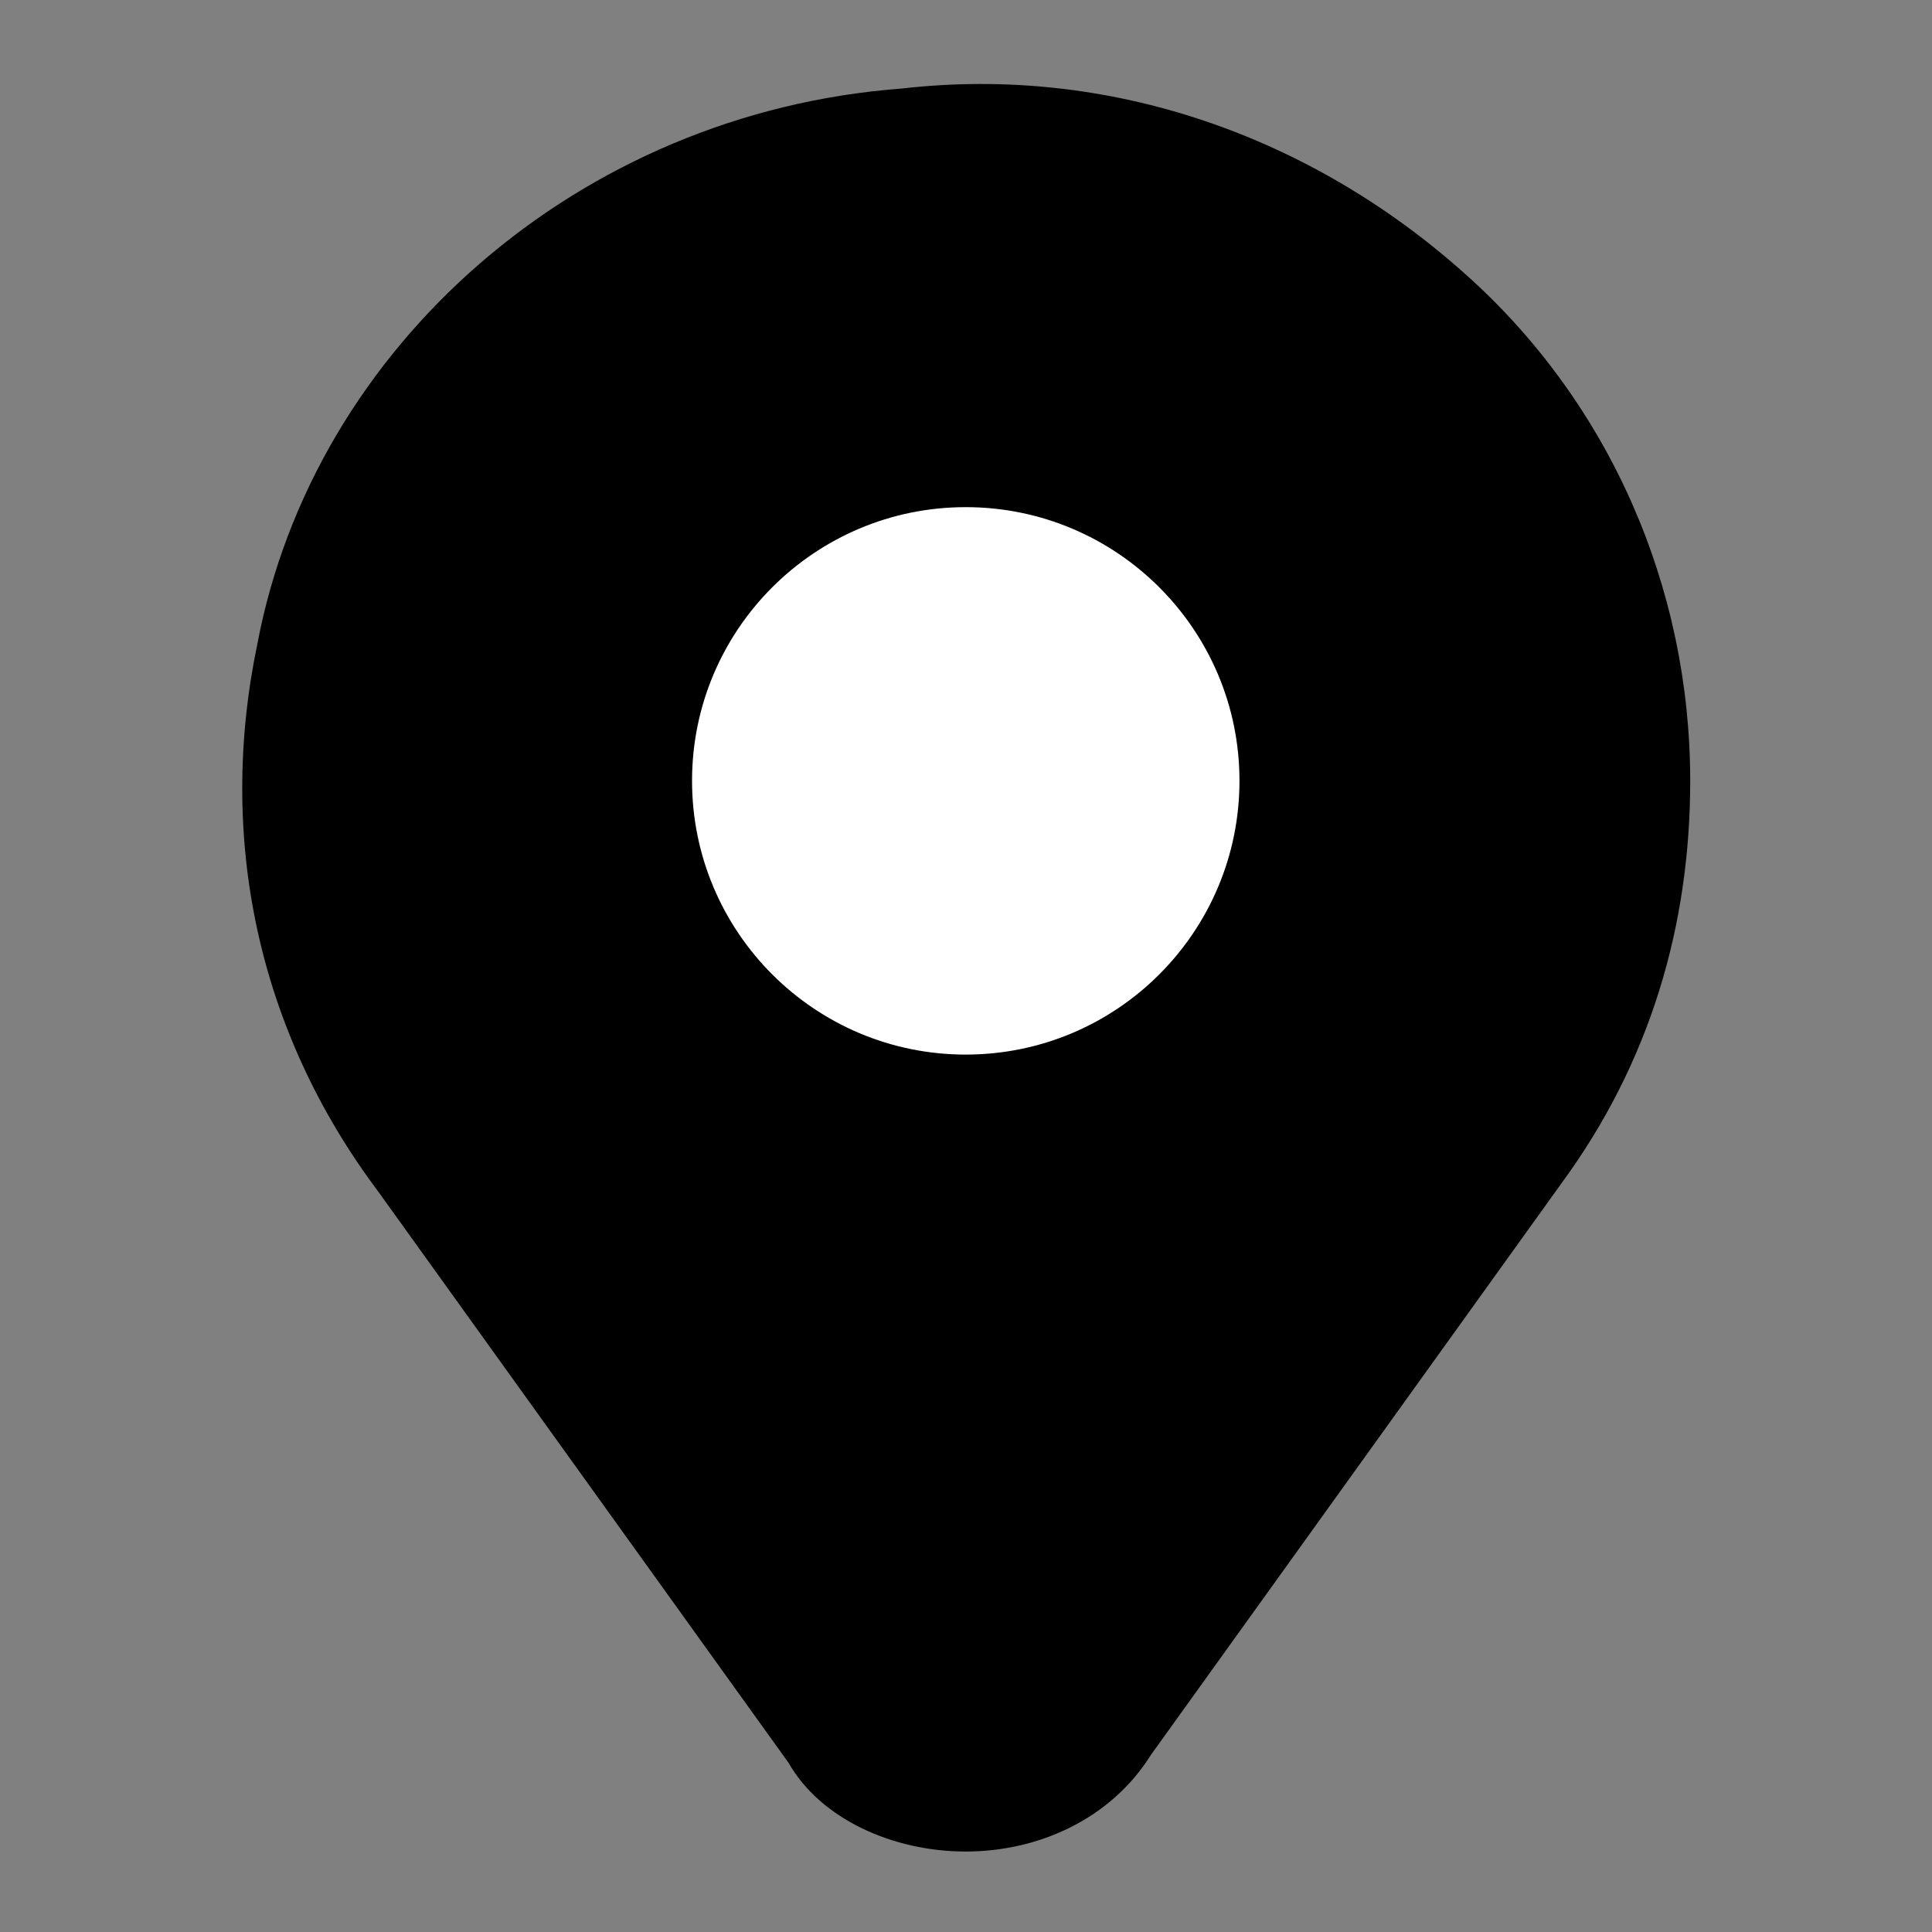 <svg width="20" height="20" viewBox="0 0 20 20" fill="none" xmlns="http://www.w3.org/2000/svg">
<rect x="0" y="0" width="20" height="20" fill="#808080" stroke="none"/>
<path d="M15.164 2.833C13.581 1.417 11.497 0.667 9.331 0.917C5.997 1.167 3.247 3.583 2.664 6.667C2.247 8.667 2.664 10.667 3.914 12.333L8.164 18.25C8.497 18.833 9.247 19.167 9.997 19.167C10.747 19.167 11.497 18.833 11.914 18.167L16.164 12.25C17.081 11 17.497 9.583 17.497 8.083C17.497 6.083 16.664 4.167 15.164 2.833Z" fill="#6E7676" style="fill:#6E7676;fill:color(display-p3 0.431 0.463 0.463);fill-opacity:1;"/>
<path d="M9.997 10.917C11.562 10.917 12.831 9.648 12.831 8.083C12.831 6.519 11.562 5.25 9.997 5.25C8.433 5.25 7.164 6.519 7.164 8.083C7.164 9.648 8.433 10.917 9.997 10.917Z" fill="white" style="fill:white;fill-opacity:1;"/>
</svg>
